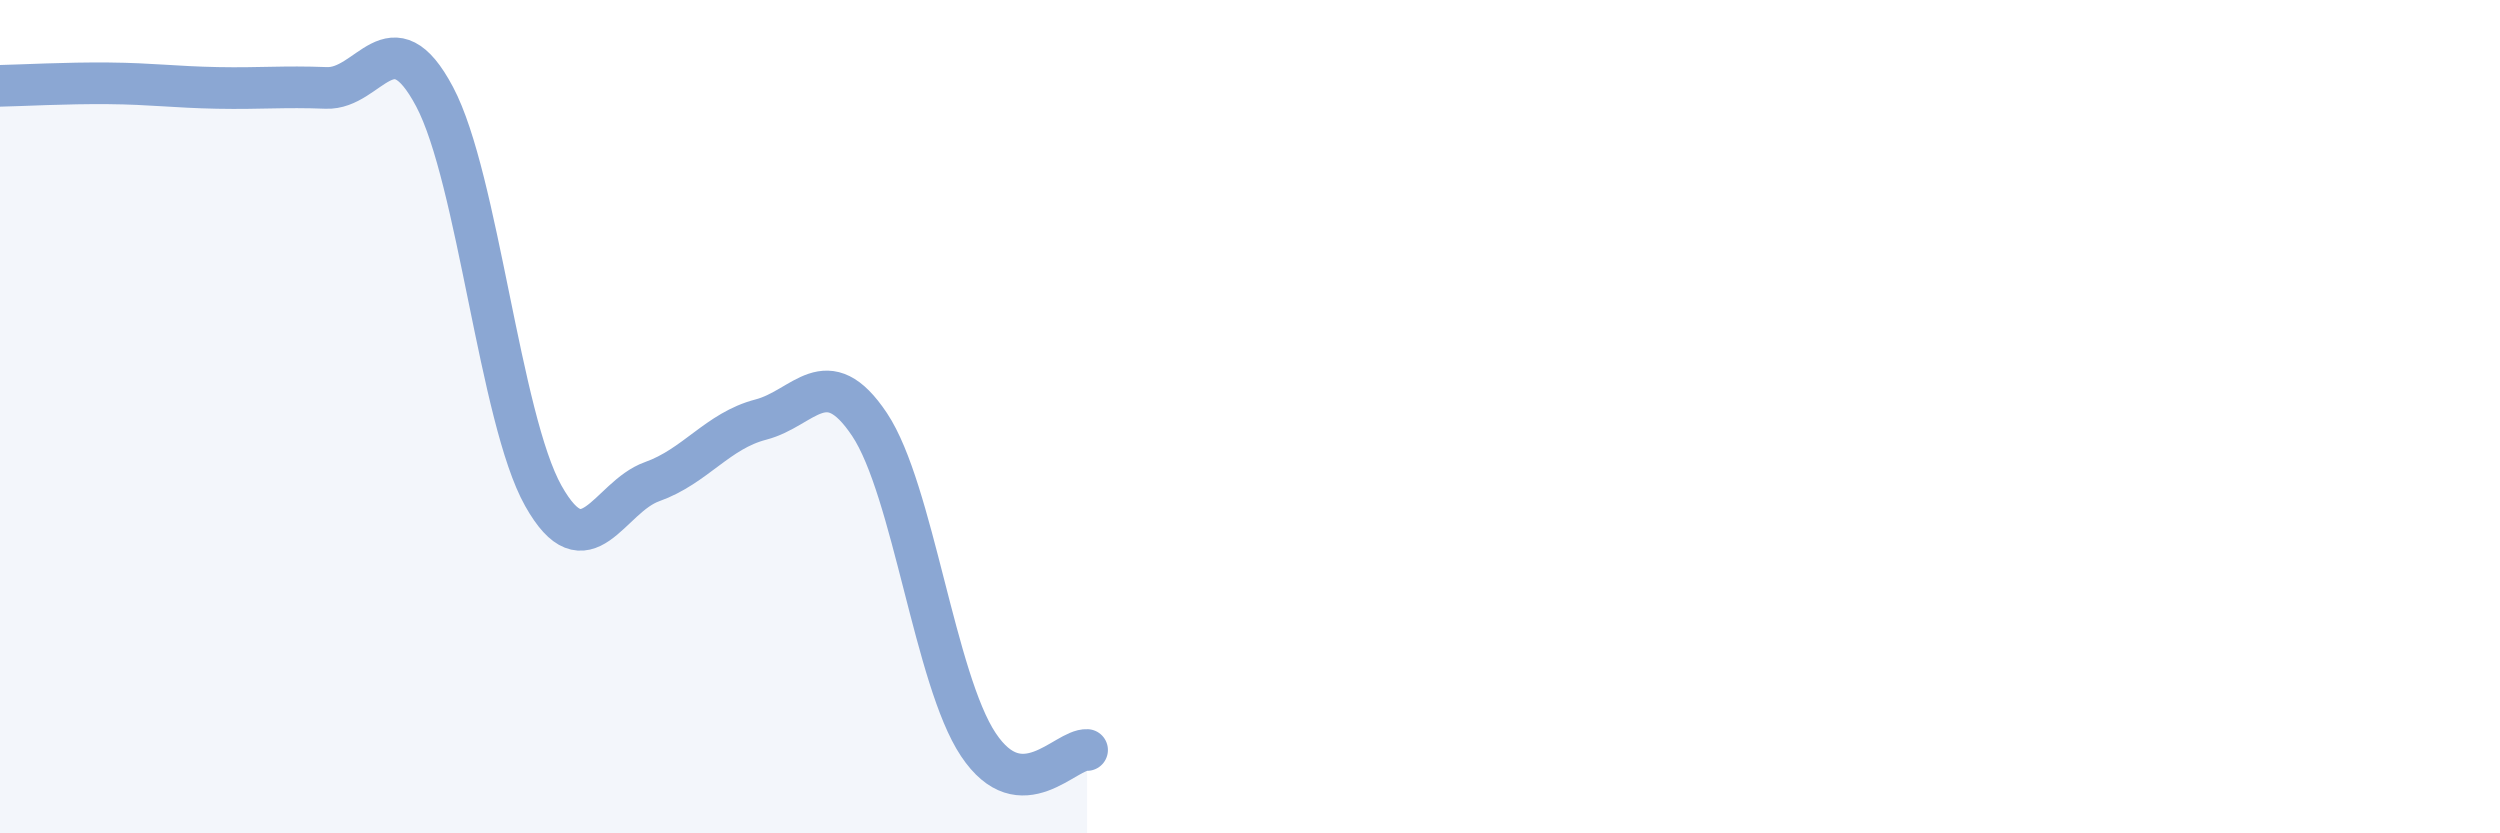 
    <svg width="60" height="20" viewBox="0 0 60 20" xmlns="http://www.w3.org/2000/svg">
      <path
        d="M 0,2.06 C 0.52,2.05 1.57,1.99 2.61,2 C 3.65,2.01 4.18,2.09 5.22,2.11 C 6.26,2.13 6.79,2.07 7.83,2.11 C 8.87,2.15 9.39,0.36 10.43,2.32 C 11.47,4.28 12,10.05 13.04,11.9 C 14.08,13.75 14.61,11.93 15.65,11.56 C 16.69,11.19 17.22,10.34 18.26,10.07 C 19.3,9.8 19.83,8.63 20.87,10.19 C 21.91,11.75 22.44,16.31 23.48,17.87 C 24.52,19.43 25.57,17.97 26.09,18L26.09 20L0 20Z"
        fill="#8ba7d3"
        opacity="0.1"
        stroke-linecap="round"
        stroke-linejoin="round"
      />
      <path
        d="M 0,2.06 C 0.52,2.05 1.57,1.99 2.61,2 C 3.65,2.01 4.18,2.09 5.22,2.11 C 6.26,2.13 6.79,2.07 7.83,2.11 C 8.87,2.15 9.39,0.36 10.43,2.32 C 11.47,4.28 12,10.05 13.04,11.9 C 14.08,13.75 14.61,11.93 15.65,11.56 C 16.69,11.19 17.22,10.34 18.26,10.07 C 19.3,9.8 19.83,8.63 20.87,10.19 C 21.91,11.75 22.44,16.31 23.48,17.87 C 24.52,19.43 25.57,17.97 26.09,18"
        stroke="#8ba7d3"
        stroke-width="1"
        fill="none"
        stroke-linecap="round"
        stroke-linejoin="round"
      />
    </svg>
  